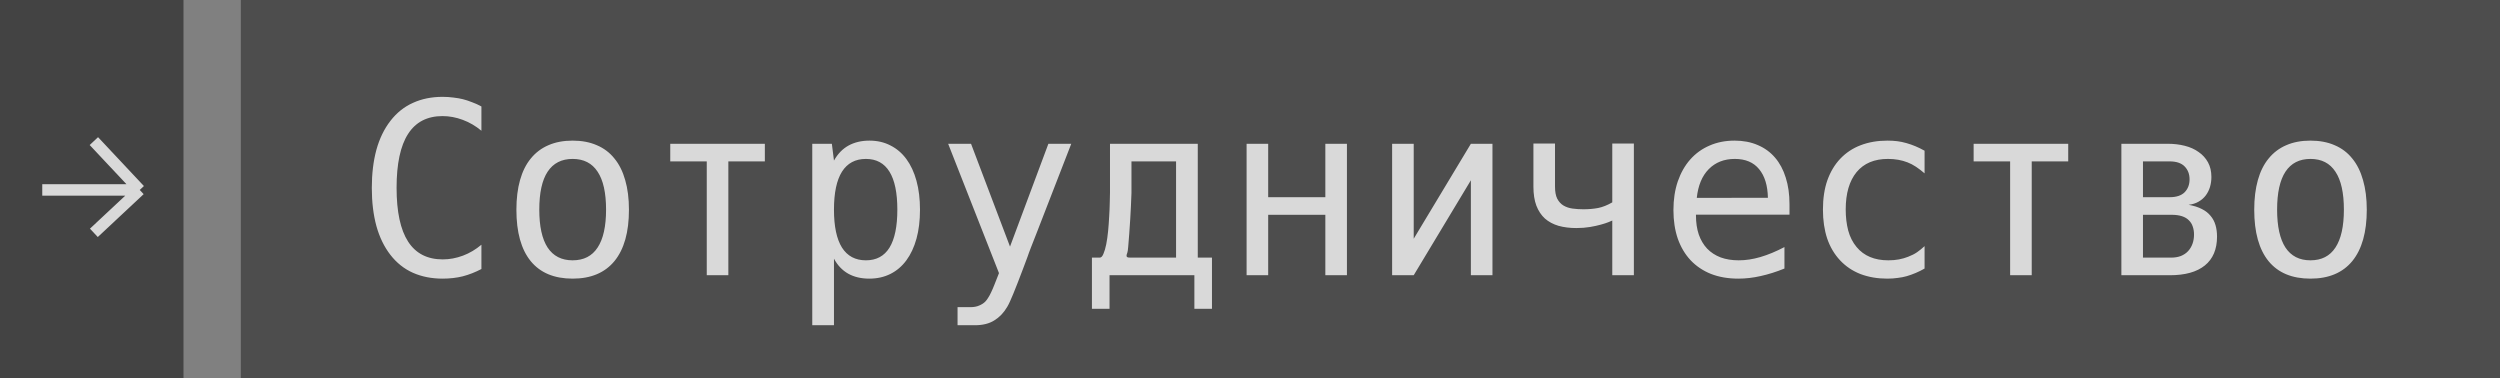 <?xml version="1.0" encoding="UTF-8"?> <svg xmlns="http://www.w3.org/2000/svg" width="218" height="33" viewBox="0 0 218 33" fill="none"><rect x="0" y="0" width="218" height="33" fill="#808080" stroke="none"/><g opacity="0.7"><rect width="197" height="33" transform="translate(21)" fill="#373737"></rect><path d="M38.593 24.297C37.638 24.297 36.775 24.126 36.004 23.785C35.24 23.444 34.585 22.922 34.039 22.219C33.5 21.523 33.094 20.688 32.822 19.712C32.555 18.73 32.422 17.621 32.422 16.386C32.422 15.151 32.555 14.043 32.822 13.06C33.094 12.078 33.504 11.235 34.05 10.533C34.595 9.83 35.25 9.308 36.014 8.967C36.778 8.619 37.638 8.445 38.593 8.445C38.921 8.445 39.234 8.465 39.535 8.506C39.842 8.54 40.118 8.588 40.364 8.65C40.609 8.711 40.879 8.8 41.172 8.916C41.465 9.025 41.735 9.148 41.98 9.284V11.402C41.483 10.986 40.94 10.669 40.353 10.451C40.06 10.342 39.767 10.26 39.473 10.205C39.187 10.151 38.89 10.123 38.583 10.123C37.921 10.123 37.338 10.253 36.833 10.512C36.335 10.771 35.919 11.16 35.584 11.679C34.916 12.716 34.582 14.281 34.582 16.376C34.582 18.464 34.916 20.026 35.584 21.063C36.253 22.1 37.259 22.619 38.603 22.619C38.91 22.619 39.207 22.591 39.494 22.537C39.787 22.482 40.081 22.4 40.374 22.291C40.94 22.079 41.476 21.762 41.98 21.339V23.458C41.448 23.737 40.909 23.949 40.364 24.092C40.097 24.16 39.811 24.212 39.504 24.246C39.204 24.28 38.9 24.297 38.593 24.297ZM49.932 24.297C48.329 24.297 47.111 23.788 46.279 22.772C45.446 21.749 45.03 20.255 45.03 18.29C45.03 17.314 45.136 16.451 45.347 15.701C45.559 14.95 45.873 14.322 46.289 13.818C46.705 13.306 47.217 12.921 47.824 12.661C48.431 12.395 49.134 12.262 49.932 12.262C50.73 12.262 51.433 12.395 52.04 12.661C52.654 12.921 53.166 13.306 53.575 13.818C53.991 14.322 54.305 14.95 54.517 15.701C54.735 16.451 54.844 17.314 54.844 18.29C54.844 20.241 54.425 21.732 53.585 22.762C52.746 23.785 51.528 24.297 49.932 24.297ZM49.932 22.7C50.901 22.7 51.627 22.328 52.112 21.585C52.603 20.841 52.849 19.739 52.849 18.279C52.849 16.813 52.603 15.711 52.112 14.974C51.627 14.23 50.901 13.858 49.932 13.858C48.97 13.858 48.243 14.23 47.752 14.974C47.268 15.711 47.026 16.813 47.026 18.279C47.026 19.739 47.268 20.841 47.752 21.585C48.243 22.328 48.97 22.7 49.932 22.7ZM61.629 14.073H58.446V12.538H66.695V14.073H63.512V24H61.629V14.073ZM70.829 12.538H72.538L72.722 14.002C73.05 13.415 73.473 12.978 73.991 12.692C74.516 12.405 75.124 12.262 75.813 12.262C76.495 12.262 77.106 12.402 77.644 12.682C78.19 12.955 78.654 13.35 79.036 13.869C79.418 14.387 79.712 15.018 79.916 15.762C80.121 16.506 80.223 17.348 80.223 18.29C80.223 19.231 80.121 20.074 79.916 20.817C79.712 21.554 79.418 22.182 79.036 22.7C78.654 23.219 78.19 23.614 77.644 23.887C77.099 24.16 76.485 24.297 75.802 24.297C75.086 24.297 74.469 24.15 73.95 23.857C73.439 23.563 73.029 23.13 72.722 22.557V28.36H70.829V12.538ZM75.506 22.7C76.42 22.7 77.106 22.332 77.563 21.595C78.02 20.852 78.248 19.746 78.248 18.279C78.248 16.813 78.02 15.711 77.563 14.974C77.106 14.23 76.42 13.858 75.506 13.858C74.585 13.858 73.889 14.23 73.418 14.974C72.954 15.718 72.722 16.819 72.722 18.279C72.722 19.739 72.954 20.841 73.418 21.585C73.889 22.328 74.585 22.7 75.506 22.7ZM83.498 26.784H84.614C84.921 26.784 85.18 26.736 85.391 26.64C85.603 26.552 85.777 26.439 85.913 26.303C85.988 26.227 86.067 26.125 86.149 25.995C86.237 25.866 86.329 25.699 86.425 25.494C86.52 25.296 86.623 25.058 86.732 24.778C86.848 24.505 86.974 24.184 87.111 23.816L82.679 12.538H84.675L88.073 21.503L91.419 12.538H93.414L90.395 20.316C90.266 20.643 90.16 20.913 90.078 21.124C90.003 21.329 89.935 21.503 89.874 21.646C89.819 21.79 89.771 21.916 89.73 22.025C89.696 22.134 89.655 22.25 89.608 22.373C89.56 22.496 89.505 22.642 89.444 22.813C89.382 22.983 89.3 23.202 89.198 23.468C89.021 23.939 88.864 24.348 88.727 24.696C88.591 25.051 88.468 25.358 88.359 25.617C88.257 25.876 88.161 26.098 88.073 26.282C87.991 26.466 87.909 26.627 87.827 26.763C87.527 27.275 87.151 27.667 86.701 27.94C86.258 28.22 85.695 28.36 85.013 28.36H83.498V26.784ZM95.216 22.465H95.901C96.024 22.465 96.13 22.356 96.218 22.137C96.314 21.919 96.396 21.64 96.464 21.298C96.532 20.95 96.587 20.565 96.628 20.142C96.669 19.712 96.699 19.289 96.72 18.873C96.747 18.45 96.764 18.054 96.771 17.686C96.785 17.317 96.791 17.021 96.791 16.796V12.538H104.446V22.465H105.684V26.927H104.149V24H96.751V26.927H95.216V22.465ZM102.553 22.465V14.073H98.664V16.837C98.664 17.041 98.647 17.451 98.613 18.064C98.586 18.672 98.538 19.446 98.47 20.388C98.436 20.886 98.405 21.268 98.378 21.534C98.357 21.793 98.333 21.957 98.306 22.025C98.258 22.148 98.234 22.24 98.234 22.301C98.234 22.356 98.255 22.397 98.296 22.424C98.337 22.451 98.432 22.465 98.582 22.465H102.553ZM108.703 12.538H110.586V17.195H115.57V12.538H117.453V24H115.57V18.73H110.586V24H108.703V12.538ZM121.393 12.538H123.276V20.817L128.26 12.538H130.143V24H128.26V15.721L123.276 24H121.393V12.538ZM140.591 19.231C140.537 19.252 140.424 19.299 140.253 19.374C140.083 19.443 139.861 19.514 139.588 19.589C139.322 19.664 139.008 19.733 138.647 19.794C138.285 19.855 137.889 19.886 137.46 19.886C136.887 19.886 136.368 19.821 135.904 19.692C135.44 19.555 135.045 19.344 134.717 19.057C134.396 18.764 134.147 18.389 133.97 17.931C133.799 17.474 133.714 16.922 133.714 16.274V12.518H135.597V16.274C135.597 16.717 135.662 17.069 135.792 17.328C135.928 17.587 136.109 17.785 136.334 17.921C136.566 18.058 136.829 18.146 137.122 18.187C137.422 18.228 137.736 18.249 138.063 18.249C138.534 18.249 138.967 18.211 139.363 18.136C139.759 18.054 140.168 17.891 140.591 17.645V12.518H142.474V24H140.591V19.231ZM151.582 24.297C150.695 24.297 149.9 24.16 149.198 23.887C148.502 23.608 147.908 23.209 147.417 22.69C146.933 22.172 146.561 21.544 146.301 20.807C146.049 20.07 145.923 19.241 145.923 18.32C145.923 17.399 146.049 16.567 146.301 15.823C146.561 15.073 146.922 14.435 147.386 13.91C147.857 13.378 148.42 12.972 149.075 12.692C149.73 12.405 150.456 12.262 151.255 12.262C152.012 12.262 152.687 12.392 153.281 12.651C153.874 12.903 154.376 13.268 154.785 13.746C155.194 14.223 155.505 14.803 155.716 15.486C155.935 16.168 156.044 16.939 156.044 17.799V18.72H147.888V18.781C147.888 19.409 147.97 19.965 148.133 20.449C148.304 20.933 148.546 21.343 148.86 21.677C149.181 22.011 149.573 22.267 150.037 22.445C150.501 22.615 151.026 22.7 151.613 22.7C152.227 22.7 152.858 22.605 153.506 22.414C154.161 22.223 154.86 21.933 155.604 21.544V23.417C154.881 23.71 154.188 23.928 153.526 24.072C152.871 24.222 152.223 24.297 151.582 24.297ZM154.161 17.246C154.14 16.175 153.885 15.342 153.393 14.749C152.909 14.155 152.203 13.858 151.275 13.858C150.347 13.858 149.59 14.155 149.003 14.749C148.423 15.336 148.075 16.171 147.959 17.256L154.161 17.246ZM164.568 24.297C163.716 24.297 162.938 24.164 162.235 23.898C161.539 23.625 160.946 23.226 160.454 22.7C159.956 22.168 159.581 21.534 159.329 20.797C159.083 20.053 158.96 19.214 158.96 18.279C158.96 17.304 159.09 16.448 159.349 15.711C159.615 14.974 159.987 14.353 160.465 13.848C160.97 13.316 161.567 12.921 162.256 12.661C162.951 12.395 163.726 12.262 164.579 12.262C164.892 12.262 165.182 12.279 165.448 12.313C165.715 12.347 165.977 12.402 166.236 12.477C166.755 12.62 167.284 12.842 167.823 13.142V15.117C167.57 14.899 167.321 14.708 167.076 14.544C166.83 14.38 166.581 14.251 166.329 14.155C165.817 13.957 165.251 13.858 164.63 13.858C163.443 13.858 162.532 14.241 161.897 15.005C161.263 15.776 160.946 16.864 160.946 18.269C160.946 18.924 161.017 19.531 161.161 20.091C161.311 20.65 161.556 21.135 161.897 21.544C162.539 22.315 163.46 22.7 164.66 22.7C165.002 22.7 165.312 22.673 165.592 22.619C165.878 22.564 166.141 22.489 166.38 22.393C166.687 22.277 166.949 22.144 167.168 21.994C167.393 21.837 167.611 21.66 167.823 21.462V23.417C167.591 23.553 167.338 23.679 167.065 23.795C166.792 23.911 166.526 24.007 166.267 24.082C166.028 24.15 165.766 24.201 165.479 24.235C165.199 24.276 164.896 24.297 164.568 24.297ZM175.283 14.073H172.1V12.538H180.349V14.073H177.166V24H175.283V14.073ZM184.984 12.538H189.047C189.566 12.538 190.053 12.596 190.51 12.712C190.974 12.828 191.377 13.009 191.718 13.255C192.066 13.493 192.339 13.794 192.537 14.155C192.735 14.517 192.834 14.943 192.834 15.434C192.834 15.735 192.793 16.025 192.711 16.304C192.629 16.577 192.506 16.823 192.342 17.041C192.179 17.259 191.97 17.44 191.718 17.584C191.472 17.727 191.182 17.819 190.848 17.86C191.305 17.942 191.691 18.064 192.005 18.228C192.318 18.385 192.571 18.583 192.762 18.822C192.96 19.054 193.103 19.323 193.192 19.63C193.28 19.93 193.325 20.265 193.325 20.633C193.325 21.738 192.97 22.578 192.26 23.151C191.558 23.717 190.541 24 189.211 24H184.984V12.538ZM189.201 17.195C189.78 17.195 190.214 17.051 190.5 16.765C190.787 16.471 190.93 16.096 190.93 15.639C190.93 15.182 190.787 14.807 190.5 14.514C190.214 14.22 189.777 14.073 189.19 14.073H186.867V17.195H189.201ZM189.313 22.465C189.641 22.465 189.927 22.417 190.173 22.322C190.425 22.219 190.633 22.079 190.797 21.902C190.968 21.718 191.097 21.503 191.186 21.257C191.275 21.012 191.319 20.742 191.319 20.449C191.319 20.197 191.281 19.965 191.206 19.753C191.138 19.542 191.026 19.361 190.869 19.211C190.719 19.054 190.517 18.934 190.265 18.852C190.012 18.771 189.709 18.73 189.354 18.73H186.867V22.465H189.313ZM201.471 24.297C199.867 24.297 198.65 23.788 197.817 22.772C196.985 21.749 196.569 20.255 196.569 18.29C196.569 17.314 196.675 16.451 196.886 15.701C197.097 14.95 197.411 14.322 197.827 13.818C198.244 13.306 198.755 12.921 199.363 12.661C199.97 12.395 200.672 12.262 201.471 12.262C202.269 12.262 202.972 12.395 203.579 12.661C204.193 12.921 204.704 13.306 205.114 13.818C205.53 14.322 205.844 14.95 206.055 15.701C206.274 16.451 206.383 17.314 206.383 18.29C206.383 20.241 205.963 21.732 205.124 22.762C204.285 23.785 203.067 24.297 201.471 24.297ZM201.471 22.7C202.439 22.7 203.166 22.328 203.65 21.585C204.142 20.841 204.387 19.739 204.387 18.279C204.387 16.813 204.142 15.711 203.65 14.974C203.166 14.23 202.439 13.858 201.471 13.858C200.509 13.858 199.782 14.23 199.291 14.974C198.807 15.711 198.564 16.813 198.564 18.279C198.564 19.739 198.807 20.841 199.291 21.585C199.782 22.328 200.509 22.7 201.471 22.7Z" fill="white"></path><rect width="16" height="33" fill="#2A2A2A"></rect><path d="M8.185 12.304L12.185 16.565M12.185 16.565L3.685 16.565M12.185 16.565L8.185 20.304" stroke="white"></path></g></svg> 